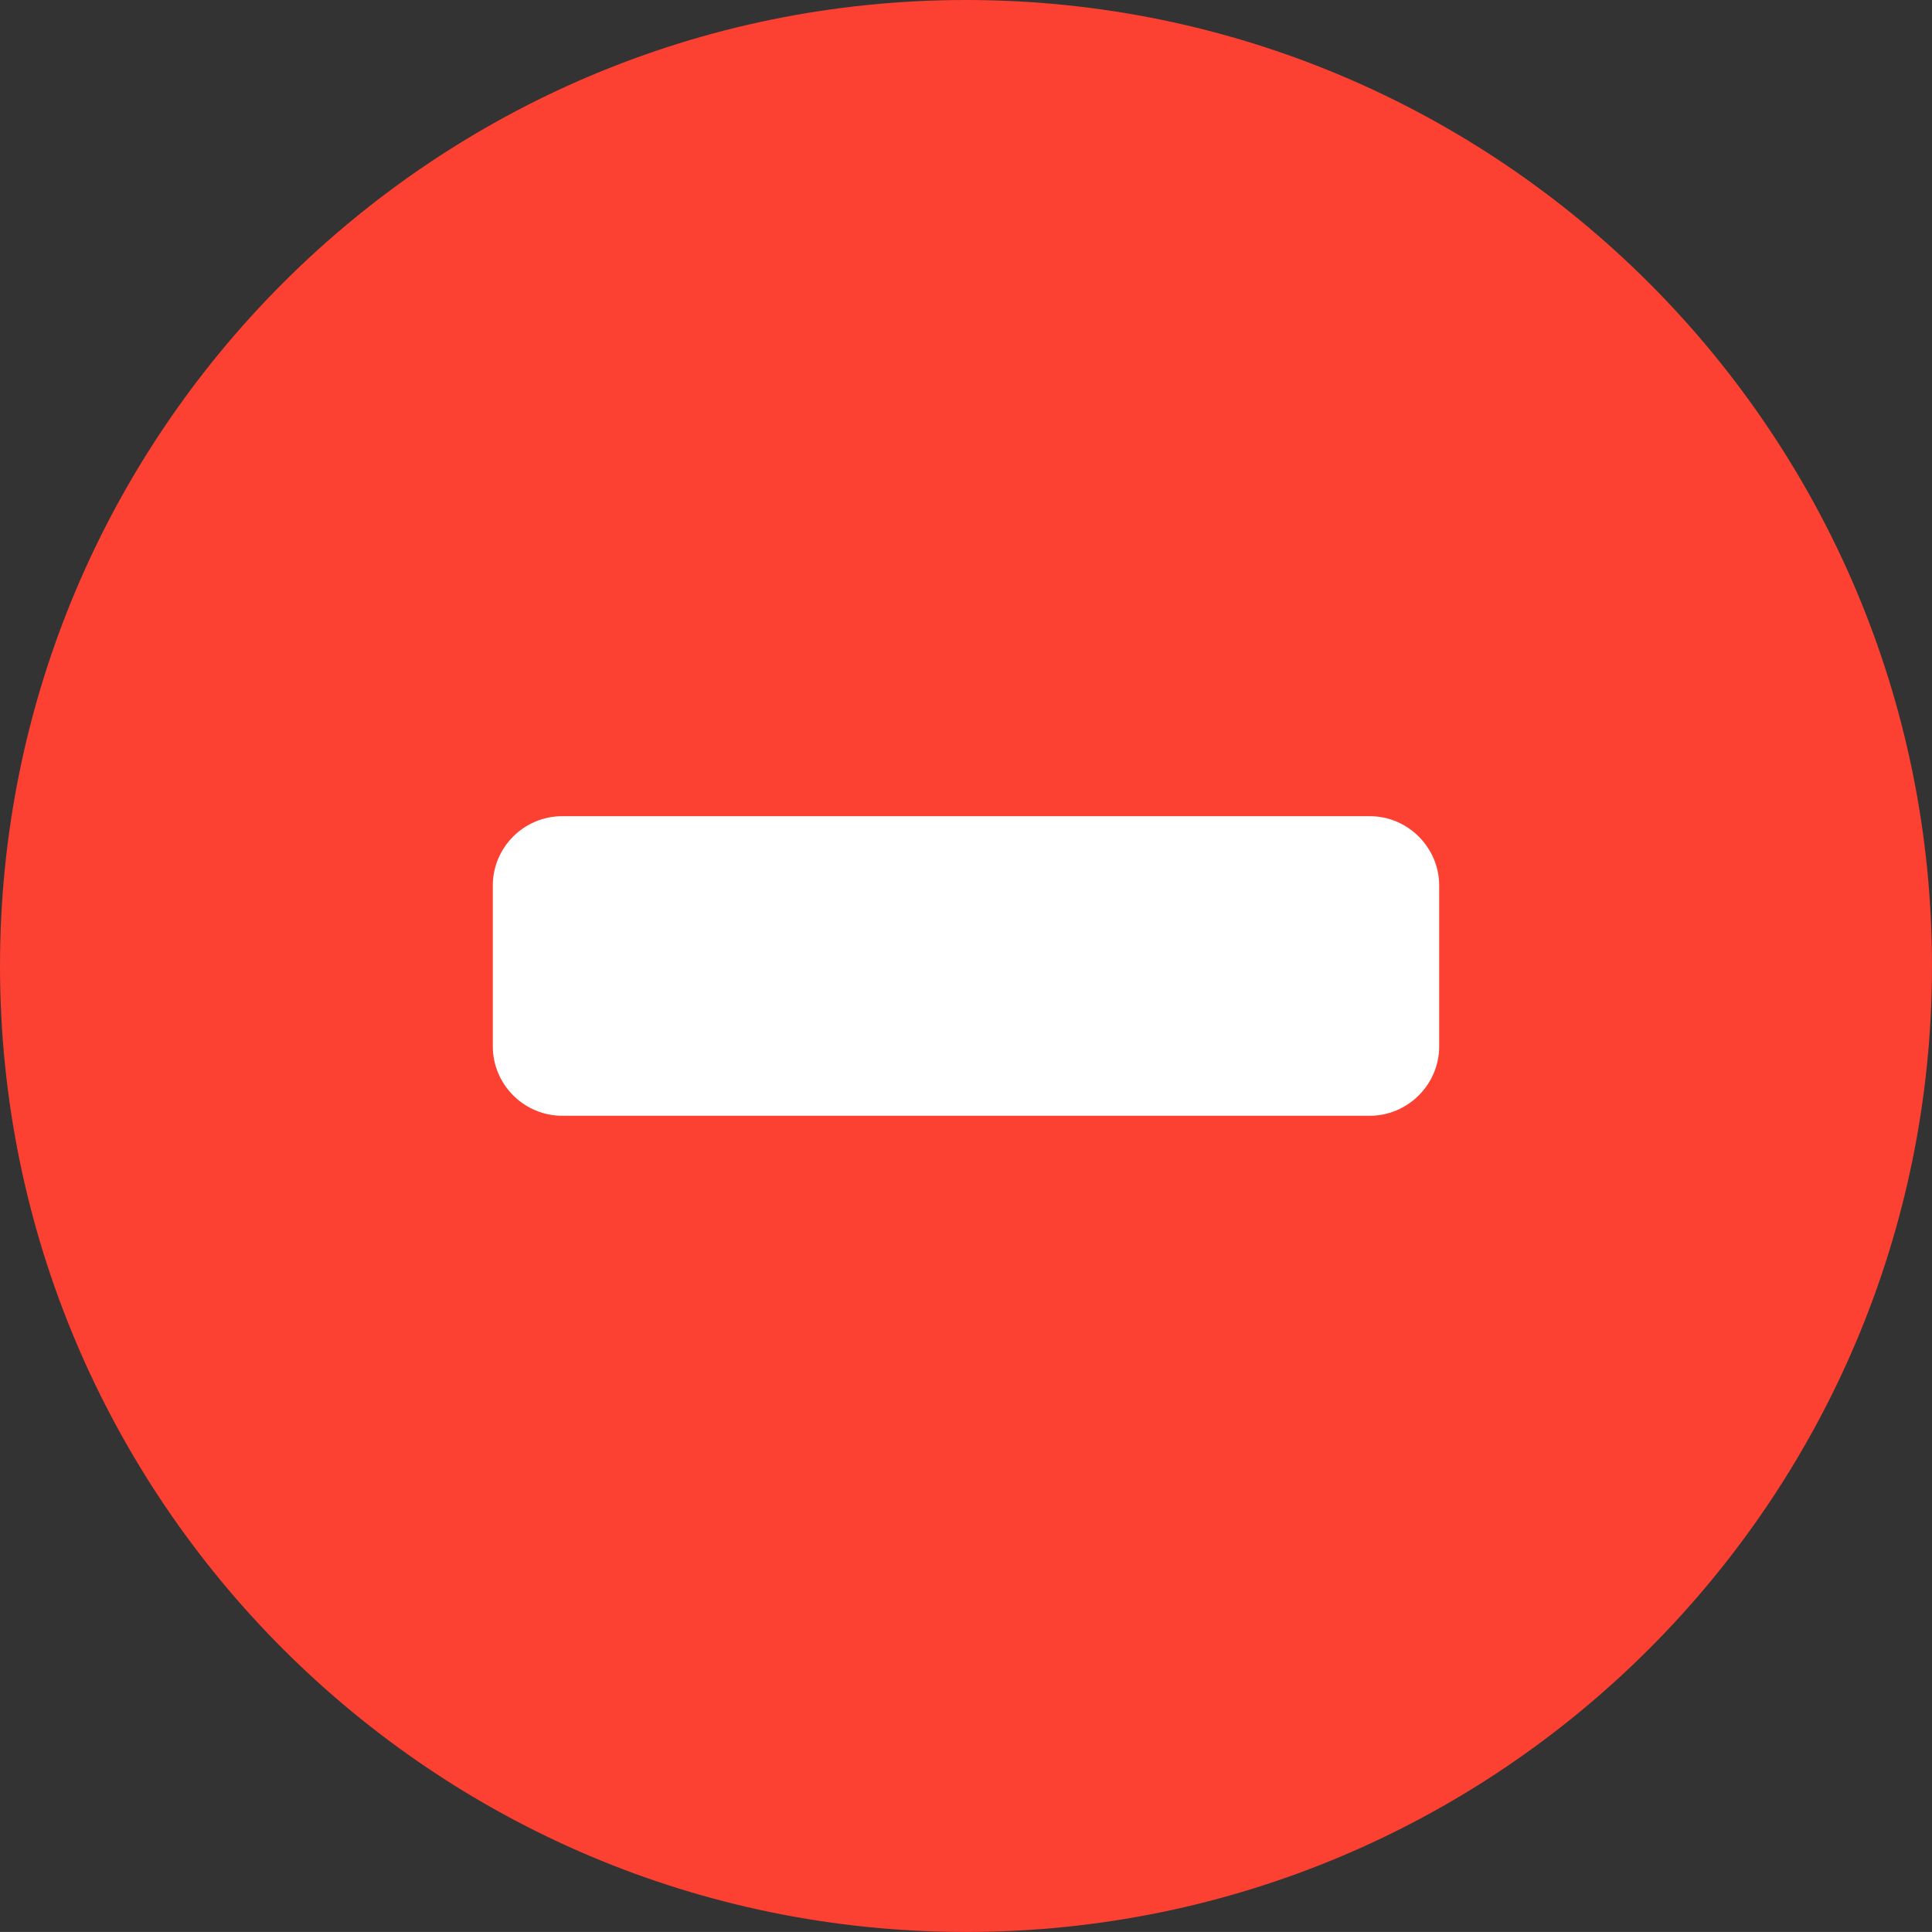 <svg xmlns="http://www.w3.org/2000/svg" shape-rendering="geometricPrecision" text-rendering="geometricPrecision" image-rendering="optimizeQuality" fill-rule="evenodd" clip-rule="evenodd" viewBox="0 0 512 511.99"><rect x="0" y="0" width="512" height="511.99" fill="#333333" stroke="none"/><path fill="#FC4032" fill-rule="nonzero" d="M256 0c70.68 0 134.68 28.67 181.01 74.99 46.32 46.32 74.99 110.32 74.99 181S483.33 390.68 437.01 437c-46.33 46.33-110.33 74.99-181.01 74.99-70.68 0-134.68-28.66-181.01-74.99C28.67 390.68 0 326.67 0 255.99c0-70.68 28.67-134.68 74.99-181C121.32 28.67 185.32 0 256 0z"/><path fill="#fff" d="M381.4 234.68v42.63c0 10.08-8.3 18.38-18.38 18.38H148.98c-10.08 0-18.38-8.26-18.38-18.38v-42.63c0-10.12 8.26-18.38 18.38-18.38h214.04c10.12 0 18.38 8.33 18.38 18.38z"/></svg>